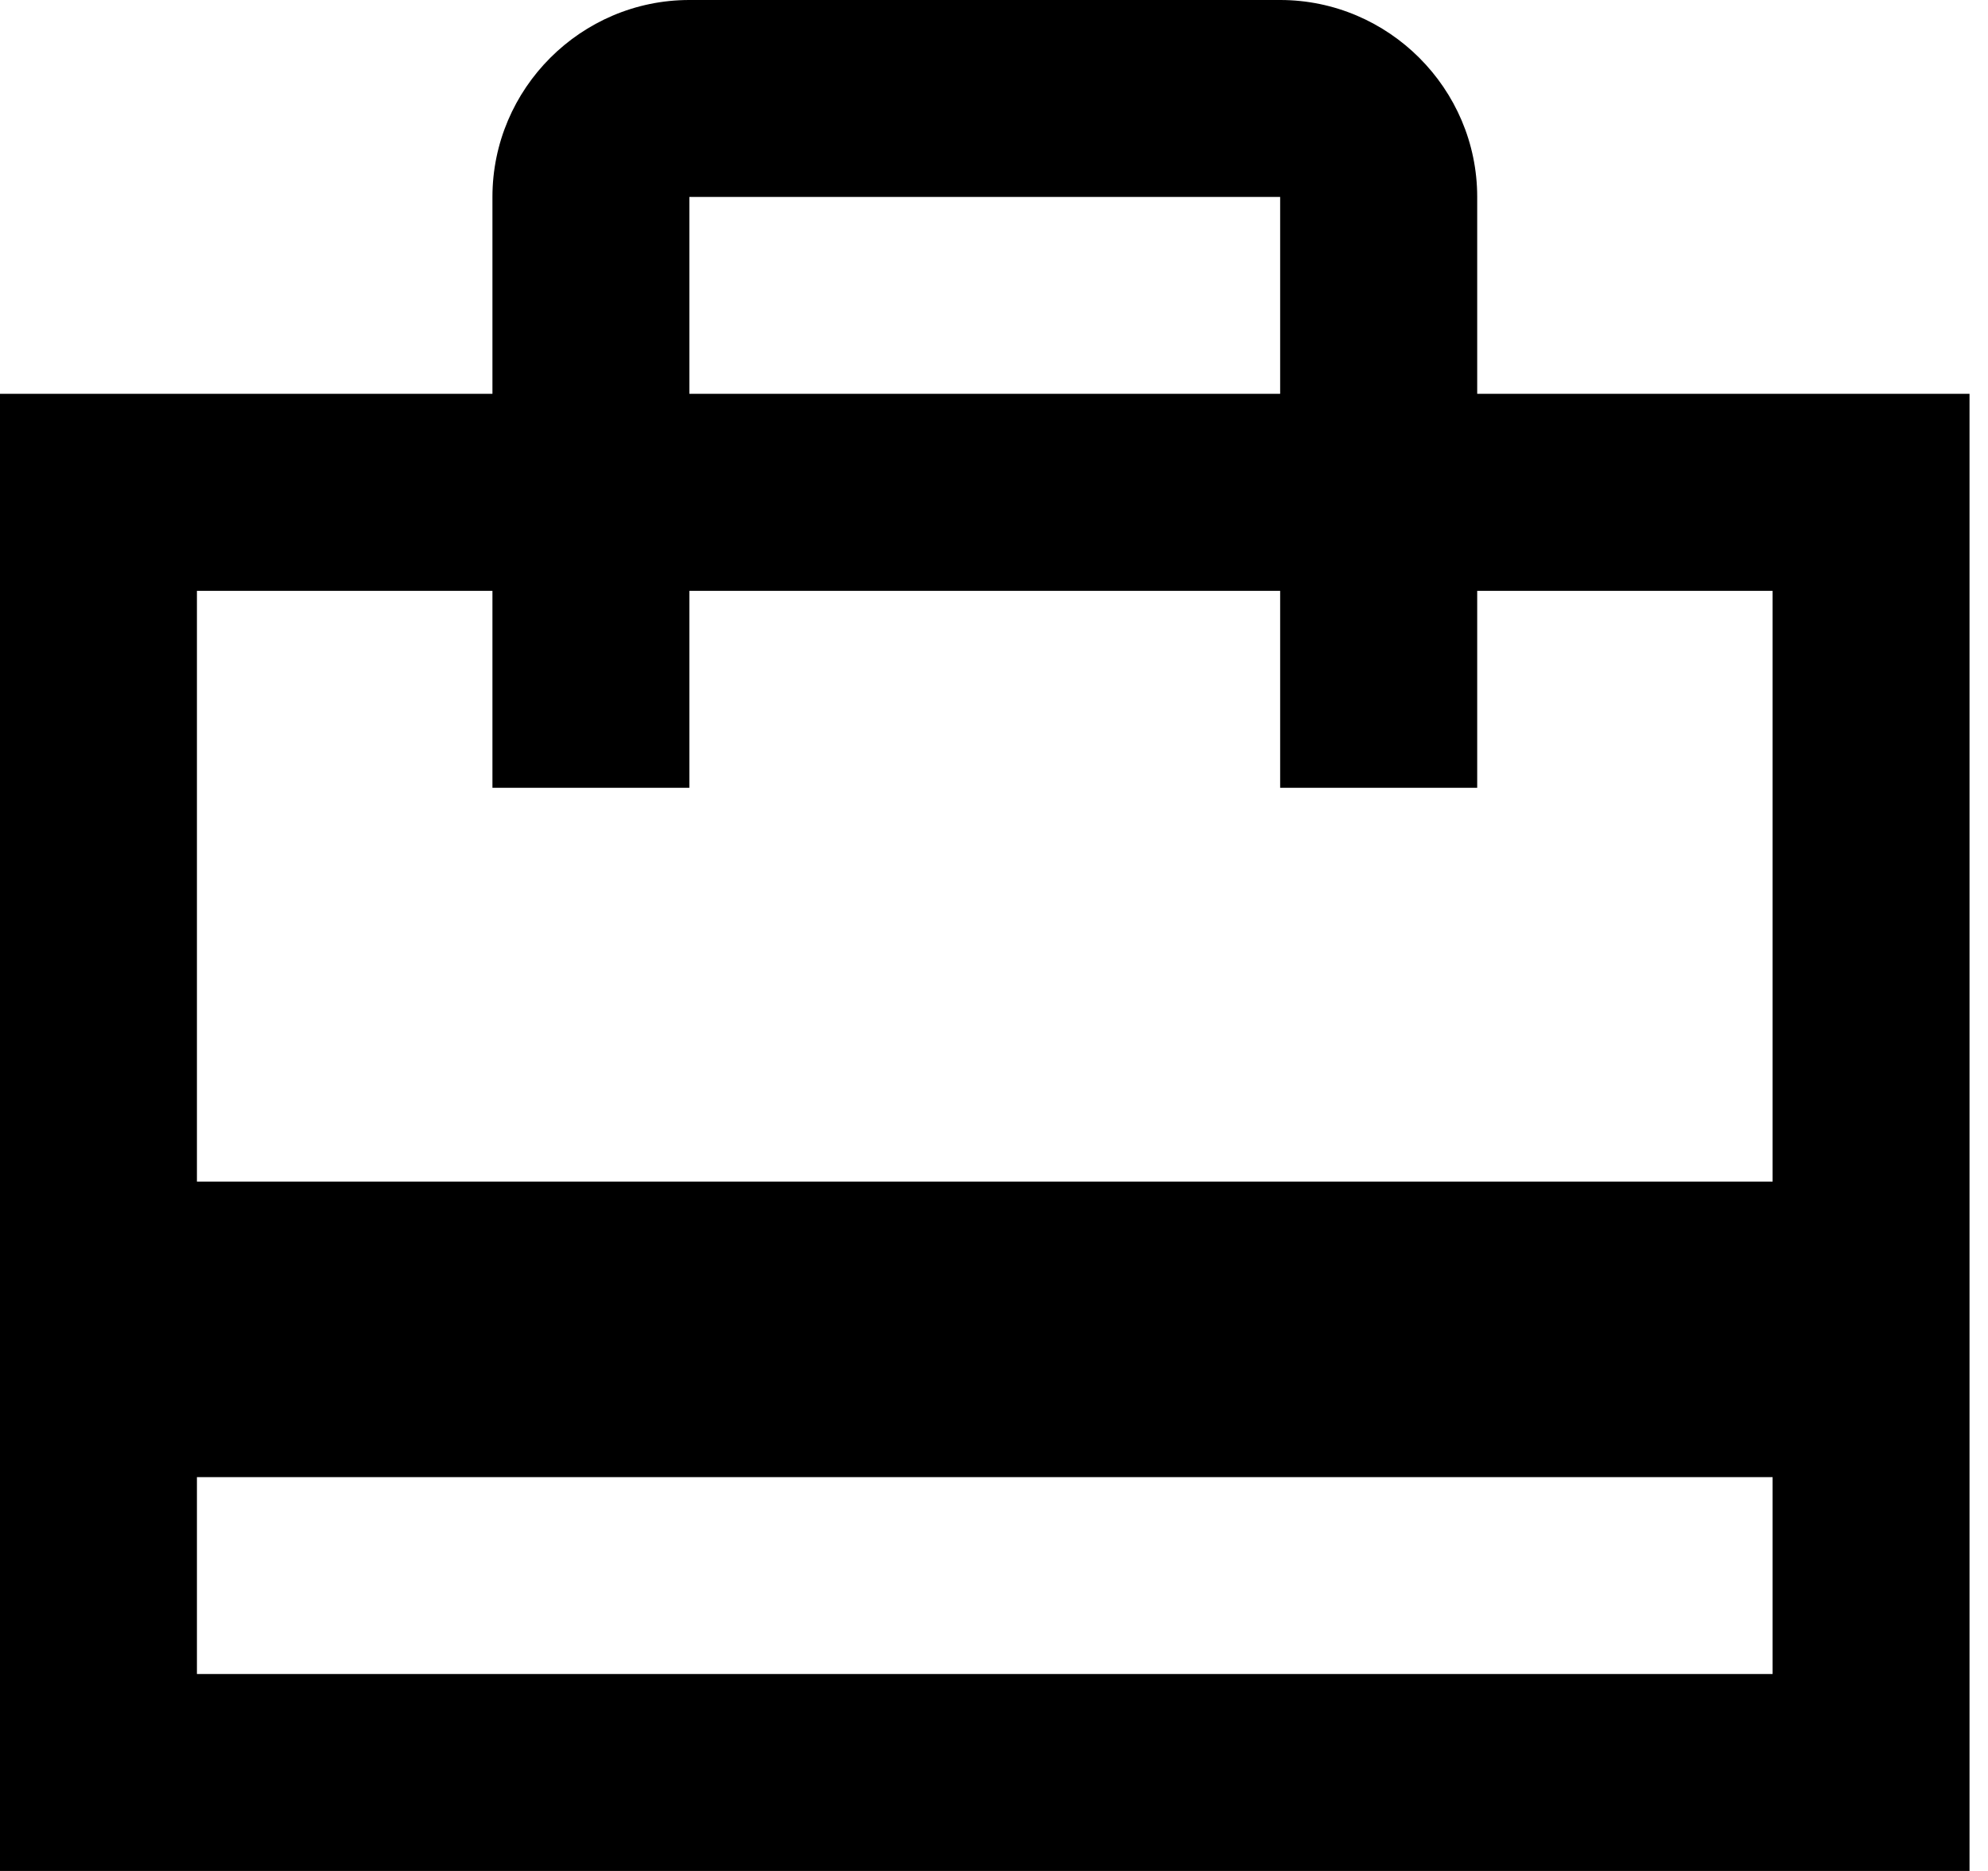 <svg width="17" height="16" viewBox="0 0 17 16" fill="none" xmlns="http://www.w3.org/2000/svg">
<path id="salary.icon" d="M16.842 3.368H12.632V1.684C12.632 0.758 11.874 0 10.947 0H5.895C4.968 0 4.211 0.758 4.211 1.684V3.368H0V16H16.842V3.368ZM5.895 1.684H10.947V3.368H5.895V1.684ZM15.158 14.316H1.684V12.632H15.158V14.316ZM15.158 10.105H1.684V5.053H4.211V6.737H5.895V5.053H10.947V6.737H12.632V5.053H15.158V10.105Z" fill="black" style="fill:black;fill-opacity:1;"/>
</svg>
